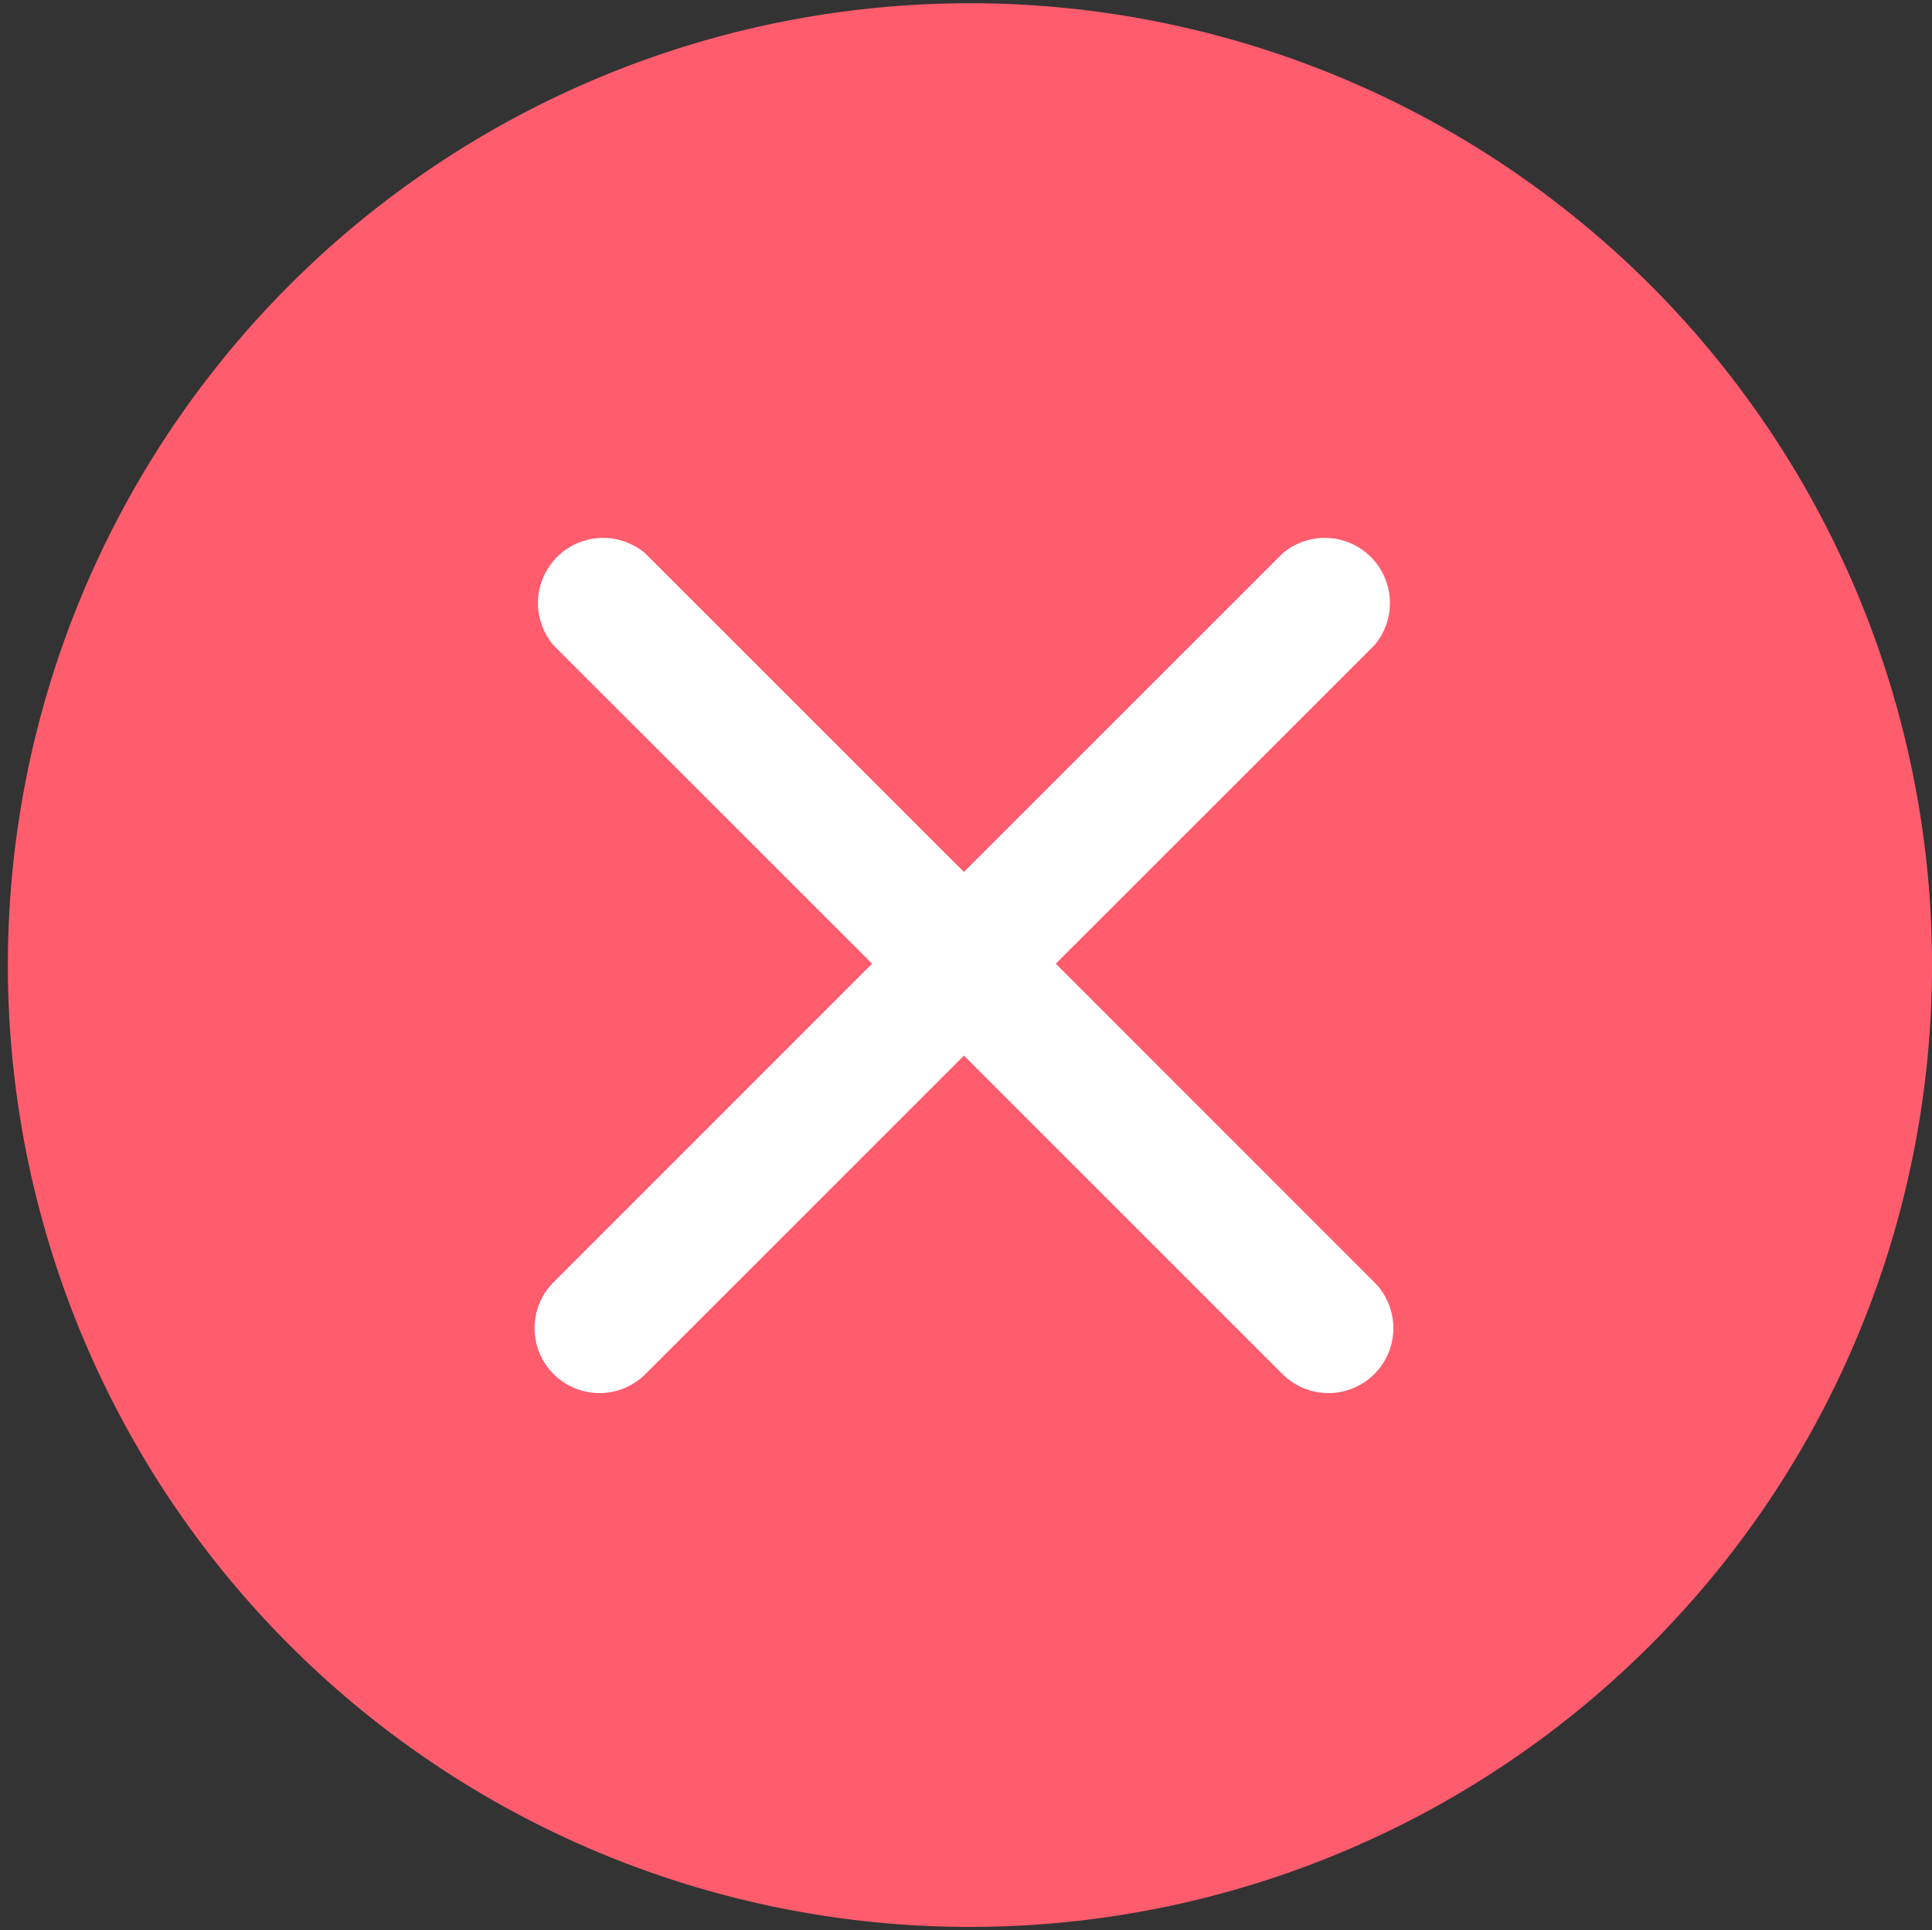 <svg xmlns="http://www.w3.org/2000/svg" xmlns:xlink="http://www.w3.org/1999/xlink" width="85.385" height="85.324" viewBox="0 0 85.385 85.324">
  <rect x="0" y="0" width="85.385" height="85.324" fill="#333333" stroke="none"/>
  <defs>
    <clipPath id="clip-path">
      <rect id="Rectangle_181" data-name="Rectangle 181" width="85.385" height="85.324" fill="#ff5c6e"/>
    </clipPath>
  </defs>
  <g id="Groupe_333" data-name="Groupe 333" transform="translate(-1288.159 -5750.631)">
    <ellipse id="Ellipse_6" data-name="Ellipse 6" cx="30" cy="29.5" rx="30" ry="29.5" transform="translate(1301 5764)" fill="#fff"/>
    <g id="Groupe_329" data-name="Groupe 329" transform="translate(1288.159 5750.631)">
      <g id="Groupe_328" data-name="Groupe 328" clip-path="url(#clip-path)">
        <path id="Tracé_359" data-name="Tracé 359" d="M72.77,12.436a42.519,42.519,0,1,0,.322.322c-.107-.107-.213-.216-.322-.322M60.737,56.682a2.87,2.87,0,1,1-4.059,4.059L42.6,46.664,28.524,60.741a2.87,2.87,0,0,1-4.059-4.059L38.542,42.6,24.465,28.528a2.879,2.879,0,0,1,4.059-4.059L42.6,38.546,56.678,24.469a2.879,2.879,0,0,1,4.059,4.059L46.66,42.6Z" transform="translate(0.001 0)" fill="#ff5c6e"/>
      </g>
    </g>
  </g>
</svg>
